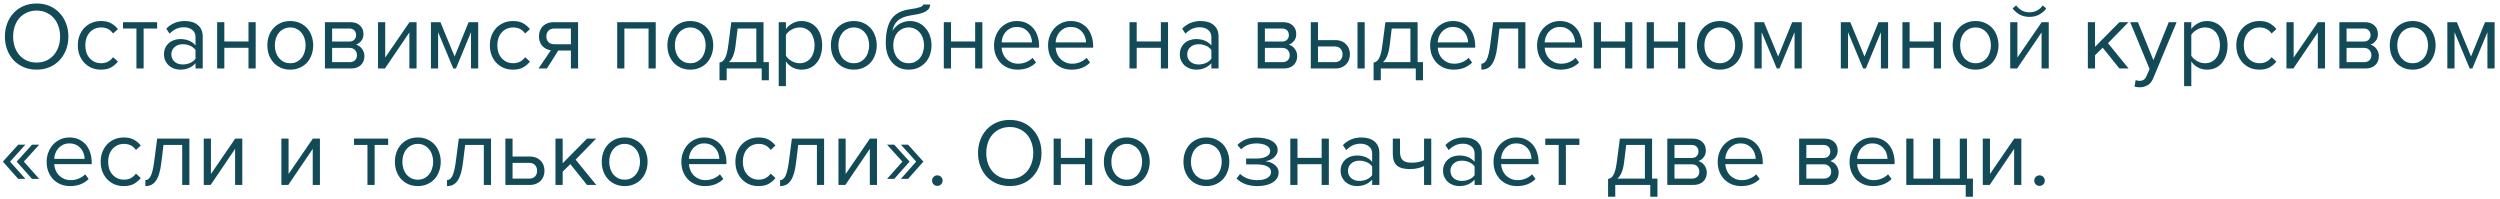 <?xml version="1.0" encoding="UTF-8"?> <svg xmlns="http://www.w3.org/2000/svg" width="365" height="29" viewBox="0 0 365 29" fill="none"> <path d="M5.348 10.168C4.657 10.168 4.027 10.047 3.458 9.804C2.889 9.561 2.399 9.225 1.988 8.796C1.587 8.357 1.274 7.844 1.05 7.256C0.826 6.668 0.714 6.029 0.714 5.338C0.714 4.647 0.826 4.008 1.05 3.42C1.274 2.832 1.587 2.323 1.988 1.894C2.399 1.455 2.889 1.115 3.458 0.872C4.027 0.629 4.657 0.508 5.348 0.508C6.039 0.508 6.669 0.629 7.238 0.872C7.807 1.115 8.293 1.455 8.694 1.894C9.105 2.323 9.422 2.832 9.646 3.42C9.87 4.008 9.982 4.647 9.982 5.338C9.982 6.029 9.87 6.668 9.646 7.256C9.422 7.844 9.105 8.357 8.694 8.796C8.293 9.225 7.807 9.561 7.238 9.804C6.669 10.047 6.039 10.168 5.348 10.168ZM5.348 9.132C5.871 9.132 6.342 9.039 6.762 8.852C7.182 8.656 7.541 8.39 7.84 8.054C8.139 7.709 8.367 7.307 8.526 6.85C8.694 6.383 8.778 5.879 8.778 5.338C8.778 4.797 8.694 4.293 8.526 3.826C8.367 3.359 8.139 2.958 7.84 2.622C7.541 2.286 7.182 2.025 6.762 1.838C6.342 1.642 5.871 1.544 5.348 1.544C4.825 1.544 4.349 1.642 3.92 1.838C3.5 2.025 3.141 2.286 2.842 2.622C2.543 2.958 2.315 3.359 2.156 3.826C1.997 4.293 1.918 4.797 1.918 5.338C1.918 5.879 1.997 6.383 2.156 6.85C2.315 7.307 2.543 7.709 2.842 8.054C3.141 8.39 3.5 8.656 3.92 8.852C4.349 9.039 4.825 9.132 5.348 9.132ZM14.737 10.168C14.233 10.168 13.771 10.079 13.351 9.902C12.94 9.715 12.586 9.463 12.287 9.146C11.998 8.829 11.769 8.455 11.601 8.026C11.442 7.587 11.363 7.116 11.363 6.612C11.363 6.108 11.442 5.641 11.601 5.212C11.769 4.783 11.998 4.409 12.287 4.092C12.586 3.775 12.94 3.527 13.351 3.35C13.771 3.163 14.233 3.07 14.737 3.07C15.353 3.07 15.852 3.182 16.235 3.406C16.627 3.63 16.954 3.91 17.215 4.246L16.515 4.89C16.291 4.582 16.034 4.358 15.745 4.218C15.465 4.078 15.148 4.008 14.793 4.008C14.429 4.008 14.102 4.073 13.813 4.204C13.533 4.335 13.29 4.517 13.085 4.75C12.88 4.983 12.721 5.259 12.609 5.576C12.506 5.893 12.455 6.239 12.455 6.612C12.455 6.985 12.506 7.335 12.609 7.662C12.721 7.979 12.88 8.255 13.085 8.488C13.29 8.721 13.533 8.903 13.813 9.034C14.102 9.165 14.429 9.23 14.793 9.23C15.502 9.23 16.076 8.936 16.515 8.348L17.215 8.992C16.954 9.328 16.627 9.608 16.235 9.832C15.852 10.056 15.353 10.168 14.737 10.168ZM19.919 10V4.162H17.959V3.238H22.943V4.162H20.969V10H19.919ZM28.547 10V9.23C27.978 9.855 27.232 10.168 26.308 10.168C26.018 10.168 25.733 10.121 25.453 10.028C25.174 9.935 24.922 9.795 24.698 9.608C24.474 9.412 24.291 9.174 24.151 8.894C24.012 8.614 23.942 8.292 23.942 7.928C23.942 7.555 24.012 7.228 24.151 6.948C24.291 6.668 24.474 6.435 24.698 6.248C24.922 6.061 25.174 5.926 25.453 5.842C25.733 5.749 26.018 5.702 26.308 5.702C26.774 5.702 27.194 5.777 27.567 5.926C27.95 6.075 28.277 6.309 28.547 6.626V5.408C28.547 4.951 28.384 4.601 28.058 4.358C27.74 4.106 27.334 3.98 26.84 3.98C26.046 3.98 25.355 4.293 24.767 4.918L24.277 4.19C24.996 3.443 25.897 3.07 26.98 3.07C27.334 3.07 27.67 3.112 27.988 3.196C28.305 3.28 28.58 3.415 28.814 3.602C29.056 3.779 29.247 4.013 29.387 4.302C29.527 4.591 29.598 4.941 29.598 5.352V10H28.547ZM26.686 9.412C27.059 9.412 27.409 9.342 27.735 9.202C28.072 9.062 28.342 8.852 28.547 8.572V7.298C28.342 7.018 28.072 6.808 27.735 6.668C27.409 6.528 27.059 6.458 26.686 6.458C26.191 6.458 25.79 6.598 25.482 6.878C25.174 7.149 25.02 7.503 25.02 7.942C25.02 8.371 25.174 8.726 25.482 9.006C25.79 9.277 26.191 9.412 26.686 9.412ZM31.702 10V3.238H32.752V6.052H36.28V3.238H37.33V10H36.28V6.976H32.752V10H31.702ZM42.381 10.168C41.868 10.168 41.401 10.075 40.981 9.888C40.57 9.701 40.22 9.449 39.931 9.132C39.642 8.805 39.418 8.427 39.259 7.998C39.11 7.569 39.035 7.107 39.035 6.612C39.035 6.127 39.11 5.669 39.259 5.24C39.418 4.801 39.642 4.423 39.931 4.106C40.22 3.789 40.57 3.537 40.981 3.35C41.401 3.163 41.868 3.07 42.381 3.07C42.894 3.07 43.356 3.163 43.767 3.35C44.187 3.537 44.542 3.789 44.831 4.106C45.12 4.423 45.34 4.801 45.489 5.24C45.648 5.669 45.727 6.127 45.727 6.612C45.727 7.107 45.648 7.569 45.489 7.998C45.34 8.427 45.12 8.805 44.831 9.132C44.542 9.449 44.187 9.701 43.767 9.888C43.356 10.075 42.894 10.168 42.381 10.168ZM42.381 9.23C42.745 9.23 43.062 9.16 43.333 9.02C43.613 8.871 43.846 8.679 44.033 8.446C44.229 8.203 44.374 7.923 44.467 7.606C44.57 7.289 44.621 6.957 44.621 6.612C44.621 6.267 44.57 5.94 44.467 5.632C44.374 5.315 44.229 5.039 44.033 4.806C43.846 4.563 43.613 4.372 43.333 4.232C43.062 4.083 42.745 4.008 42.381 4.008C42.017 4.008 41.695 4.083 41.415 4.232C41.135 4.372 40.897 4.563 40.701 4.806C40.514 5.039 40.37 5.315 40.267 5.632C40.174 5.94 40.127 6.267 40.127 6.612C40.127 6.957 40.174 7.289 40.267 7.606C40.37 7.923 40.514 8.203 40.701 8.446C40.897 8.679 41.135 8.871 41.415 9.02C41.695 9.16 42.017 9.23 42.381 9.23ZM47.439 10V3.238H51.163C51.76 3.238 52.227 3.401 52.563 3.728C52.899 4.045 53.067 4.461 53.067 4.974C53.067 5.385 52.955 5.721 52.731 5.982C52.516 6.243 52.264 6.421 51.975 6.514C52.143 6.561 52.301 6.635 52.451 6.738C52.6 6.841 52.731 6.967 52.843 7.116C52.955 7.265 53.043 7.429 53.109 7.606C53.174 7.783 53.207 7.97 53.207 8.166C53.207 8.717 53.034 9.16 52.689 9.496C52.343 9.832 51.858 10 51.233 10H47.439ZM51.023 9.076C51.359 9.076 51.625 8.987 51.821 8.81C52.017 8.623 52.115 8.367 52.115 8.04C52.115 7.769 52.021 7.527 51.835 7.312C51.648 7.097 51.377 6.99 51.023 6.99H48.489V9.076H51.023ZM50.981 6.066C51.307 6.066 51.555 5.977 51.723 5.8C51.9 5.623 51.989 5.399 51.989 5.128C51.989 4.829 51.9 4.596 51.723 4.428C51.555 4.251 51.307 4.162 50.981 4.162H48.489V6.066H50.981ZM55.191 10V3.238H56.241V8.404L59.783 3.238H60.819V10H59.769V4.736L56.199 10H55.191ZM68.767 10V4.694L66.569 10H66.177L63.965 4.694V10H62.915V3.238H64.301L66.373 8.25L68.417 3.238H69.817V10H68.767ZM74.893 10.168C74.389 10.168 73.927 10.079 73.507 9.902C73.097 9.715 72.742 9.463 72.443 9.146C72.154 8.829 71.925 8.455 71.757 8.026C71.599 7.587 71.519 7.116 71.519 6.612C71.519 6.108 71.599 5.641 71.757 5.212C71.925 4.783 72.154 4.409 72.443 4.092C72.742 3.775 73.097 3.527 73.507 3.35C73.927 3.163 74.389 3.07 74.893 3.07C75.509 3.07 76.009 3.182 76.391 3.406C76.783 3.63 77.11 3.91 77.371 4.246L76.671 4.89C76.447 4.582 76.191 4.358 75.901 4.218C75.621 4.078 75.304 4.008 74.949 4.008C74.585 4.008 74.259 4.073 73.969 4.204C73.689 4.335 73.447 4.517 73.241 4.75C73.036 4.983 72.877 5.259 72.765 5.576C72.663 5.893 72.611 6.239 72.611 6.612C72.611 6.985 72.663 7.335 72.765 7.662C72.877 7.979 73.036 8.255 73.241 8.488C73.447 8.721 73.689 8.903 73.969 9.034C74.259 9.165 74.585 9.23 74.949 9.23C75.659 9.23 76.233 8.936 76.671 8.348L77.371 8.992C77.11 9.328 76.783 9.608 76.391 9.832C76.009 10.056 75.509 10.168 74.893 10.168ZM78.619 10L80.425 7.34C79.921 7.275 79.506 7.065 79.179 6.71C78.852 6.346 78.689 5.879 78.689 5.31C78.689 5.021 78.736 4.75 78.829 4.498C78.922 4.246 79.058 4.027 79.235 3.84C79.422 3.653 79.646 3.509 79.907 3.406C80.178 3.294 80.486 3.238 80.831 3.238H84.401V10H83.351V7.382H81.503L79.851 10H78.619ZM83.351 6.458V4.162H80.943C80.57 4.162 80.28 4.269 80.075 4.484C79.87 4.699 79.767 4.974 79.767 5.31C79.767 5.646 79.865 5.921 80.061 6.136C80.257 6.351 80.551 6.458 80.943 6.458H83.351ZM94.687 10V4.162H91.159V10H90.109V3.238H95.737V10H94.687ZM100.787 10.168C100.274 10.168 99.807 10.075 99.387 9.888C98.977 9.701 98.626 9.449 98.337 9.132C98.048 8.805 97.824 8.427 97.665 7.998C97.516 7.569 97.441 7.107 97.441 6.612C97.441 6.127 97.516 5.669 97.665 5.24C97.824 4.801 98.048 4.423 98.337 4.106C98.626 3.789 98.977 3.537 99.387 3.35C99.807 3.163 100.274 3.07 100.787 3.07C101.301 3.07 101.763 3.163 102.173 3.35C102.593 3.537 102.948 3.789 103.237 4.106C103.527 4.423 103.746 4.801 103.895 5.24C104.054 5.669 104.133 6.127 104.133 6.612C104.133 7.107 104.054 7.569 103.895 7.998C103.746 8.427 103.527 8.805 103.237 9.132C102.948 9.449 102.593 9.701 102.173 9.888C101.763 10.075 101.301 10.168 100.787 10.168ZM100.787 9.23C101.151 9.23 101.469 9.16 101.739 9.02C102.019 8.871 102.253 8.679 102.439 8.446C102.635 8.203 102.78 7.923 102.873 7.606C102.976 7.289 103.027 6.957 103.027 6.612C103.027 6.267 102.976 5.94 102.873 5.632C102.78 5.315 102.635 5.039 102.439 4.806C102.253 4.563 102.019 4.372 101.739 4.232C101.469 4.083 101.151 4.008 100.787 4.008C100.423 4.008 100.101 4.083 99.821 4.232C99.541 4.372 99.303 4.563 99.107 4.806C98.921 5.039 98.776 5.315 98.673 5.632C98.58 5.94 98.533 6.267 98.533 6.612C98.533 6.957 98.58 7.289 98.673 7.606C98.776 7.923 98.921 8.203 99.107 8.446C99.303 8.679 99.541 8.871 99.821 9.02C100.101 9.16 100.423 9.23 100.787 9.23ZM105.047 9.132C105.206 9.104 105.346 9.048 105.467 8.964C105.598 8.88 105.714 8.745 105.817 8.558C105.929 8.371 106.027 8.119 106.111 7.802C106.195 7.485 106.27 7.074 106.335 6.57L106.769 3.238H111.473V9.076H112.257V11.722H111.207V10H106.097V11.722H105.047V9.132ZM107.385 6.696C107.301 7.34 107.175 7.849 107.007 8.222C106.848 8.595 106.648 8.88 106.405 9.076H110.423V4.162H107.693L107.385 6.696ZM117.025 10.168C116.558 10.168 116.129 10.065 115.737 9.86C115.345 9.655 115.013 9.361 114.743 8.978V12.576H113.693V3.238H114.743V4.246C114.985 3.901 115.307 3.621 115.709 3.406C116.11 3.182 116.549 3.07 117.025 3.07C117.473 3.07 117.879 3.154 118.243 3.322C118.616 3.481 118.933 3.714 119.195 4.022C119.465 4.321 119.671 4.689 119.811 5.128C119.96 5.567 120.035 6.061 120.035 6.612C120.035 7.163 119.96 7.657 119.811 8.096C119.671 8.535 119.465 8.908 119.195 9.216C118.933 9.524 118.616 9.762 118.243 9.93C117.879 10.089 117.473 10.168 117.025 10.168ZM116.759 9.23C117.095 9.23 117.398 9.165 117.669 9.034C117.939 8.903 118.168 8.721 118.355 8.488C118.541 8.255 118.681 7.979 118.775 7.662C118.877 7.335 118.929 6.985 118.929 6.612C118.929 6.239 118.877 5.893 118.775 5.576C118.681 5.259 118.541 4.983 118.355 4.75C118.168 4.517 117.939 4.335 117.669 4.204C117.398 4.073 117.095 4.008 116.759 4.008C116.339 4.008 115.942 4.115 115.569 4.33C115.205 4.535 114.929 4.787 114.743 5.086V8.138C114.929 8.437 115.205 8.693 115.569 8.908C115.942 9.123 116.339 9.23 116.759 9.23ZM124.658 10.168C124.145 10.168 123.678 10.075 123.258 9.888C122.848 9.701 122.498 9.449 122.208 9.132C121.919 8.805 121.695 8.427 121.536 7.998C121.387 7.569 121.312 7.107 121.312 6.612C121.312 6.127 121.387 5.669 121.536 5.24C121.695 4.801 121.919 4.423 122.208 4.106C122.498 3.789 122.848 3.537 123.258 3.35C123.678 3.163 124.145 3.07 124.658 3.07C125.172 3.07 125.634 3.163 126.044 3.35C126.464 3.537 126.819 3.789 127.108 4.106C127.398 4.423 127.617 4.801 127.766 5.24C127.925 5.669 128.004 6.127 128.004 6.612C128.004 7.107 127.925 7.569 127.766 7.998C127.617 8.427 127.398 8.805 127.108 9.132C126.819 9.449 126.464 9.701 126.044 9.888C125.634 10.075 125.172 10.168 124.658 10.168ZM124.658 9.23C125.022 9.23 125.34 9.16 125.61 9.02C125.89 8.871 126.124 8.679 126.31 8.446C126.506 8.203 126.651 7.923 126.744 7.606C126.847 7.289 126.898 6.957 126.898 6.612C126.898 6.267 126.847 5.94 126.744 5.632C126.651 5.315 126.506 5.039 126.31 4.806C126.124 4.563 125.89 4.372 125.61 4.232C125.34 4.083 125.022 4.008 124.658 4.008C124.294 4.008 123.972 4.083 123.692 4.232C123.412 4.372 123.174 4.563 122.978 4.806C122.792 5.039 122.647 5.315 122.544 5.632C122.451 5.94 122.404 6.267 122.404 6.612C122.404 6.957 122.451 7.289 122.544 7.606C122.647 7.923 122.792 8.203 122.978 8.446C123.174 8.679 123.412 8.871 123.692 9.02C123.972 9.16 124.294 9.23 124.658 9.23ZM132.67 9.23C133.034 9.23 133.351 9.16 133.622 9.02C133.902 8.871 134.135 8.679 134.322 8.446C134.518 8.203 134.663 7.923 134.756 7.606C134.859 7.289 134.91 6.953 134.91 6.598C134.91 6.262 134.859 5.94 134.756 5.632C134.663 5.315 134.518 5.039 134.322 4.806C134.135 4.563 133.902 4.372 133.622 4.232C133.351 4.083 133.034 4.008 132.67 4.008C132.306 4.008 131.984 4.083 131.704 4.232C131.424 4.372 131.186 4.563 130.99 4.806C130.803 5.039 130.659 5.315 130.556 5.632C130.463 5.94 130.416 6.262 130.416 6.598C130.416 6.953 130.463 7.289 130.556 7.606C130.659 7.923 130.803 8.203 130.99 8.446C131.186 8.679 131.424 8.871 131.704 9.02C131.984 9.16 132.306 9.23 132.67 9.23ZM132.67 10.168C132.147 10.168 131.681 10.075 131.27 9.888C130.859 9.692 130.509 9.421 130.22 9.076C129.931 8.731 129.707 8.325 129.548 7.858C129.399 7.382 129.324 6.864 129.324 6.304C129.324 5.483 129.399 4.778 129.548 4.19C129.697 3.593 129.917 3.098 130.206 2.706C130.505 2.314 130.873 2.011 131.312 1.796C131.76 1.572 132.278 1.423 132.866 1.348C133.239 1.292 133.547 1.241 133.79 1.194C134.033 1.138 134.224 1.082 134.364 1.026C134.513 0.97 134.616 0.914 134.672 0.858C134.737 0.802 134.77 0.737 134.77 0.662H135.792C135.792 0.942 135.708 1.175 135.54 1.362C135.372 1.539 135.157 1.684 134.896 1.796C134.635 1.908 134.345 1.997 134.028 2.062C133.72 2.127 133.421 2.179 133.132 2.216C132.628 2.291 132.208 2.398 131.872 2.538C131.536 2.678 131.261 2.846 131.046 3.042C130.831 3.238 130.663 3.462 130.542 3.714C130.43 3.957 130.346 4.223 130.29 4.512C130.411 4.316 130.556 4.134 130.724 3.966C130.892 3.789 131.083 3.635 131.298 3.504C131.513 3.373 131.746 3.271 131.998 3.196C132.259 3.112 132.539 3.07 132.838 3.07C133.314 3.07 133.748 3.163 134.14 3.35C134.532 3.537 134.863 3.793 135.134 4.12C135.414 4.437 135.629 4.811 135.778 5.24C135.927 5.669 136.002 6.122 136.002 6.598C136.002 7.083 135.927 7.545 135.778 7.984C135.629 8.413 135.409 8.791 135.12 9.118C134.831 9.435 134.481 9.692 134.07 9.888C133.659 10.075 133.193 10.168 132.67 10.168ZM137.796 10V3.238H138.846V6.052H142.374V3.238H143.424V10H142.374V6.976H138.846V10H137.796ZM148.573 10.168C148.069 10.168 147.607 10.084 147.187 9.916C146.767 9.739 146.403 9.496 146.095 9.188C145.796 8.871 145.558 8.497 145.381 8.068C145.213 7.629 145.129 7.144 145.129 6.612C145.129 6.127 145.213 5.669 145.381 5.24C145.549 4.801 145.777 4.423 146.067 4.106C146.365 3.789 146.715 3.537 147.117 3.35C147.527 3.163 147.975 3.07 148.461 3.07C148.974 3.07 149.431 3.163 149.833 3.35C150.234 3.537 150.575 3.793 150.855 4.12C151.135 4.447 151.345 4.834 151.485 5.282C151.634 5.721 151.709 6.192 151.709 6.696V6.962H146.235C146.253 7.279 146.323 7.583 146.445 7.872C146.566 8.152 146.729 8.399 146.935 8.614C147.149 8.819 147.401 8.987 147.691 9.118C147.98 9.239 148.307 9.3 148.671 9.3C149.063 9.3 149.441 9.225 149.805 9.076C150.169 8.927 150.486 8.717 150.757 8.446L151.261 9.132C150.925 9.468 150.533 9.725 150.085 9.902C149.637 10.079 149.133 10.168 148.573 10.168ZM150.673 6.192C150.673 5.94 150.626 5.683 150.533 5.422C150.449 5.151 150.313 4.909 150.127 4.694C149.949 4.47 149.721 4.288 149.441 4.148C149.161 4.008 148.829 3.938 148.447 3.938C148.083 3.938 147.765 4.008 147.495 4.148C147.224 4.288 146.995 4.465 146.809 4.68C146.631 4.895 146.491 5.137 146.389 5.408C146.295 5.669 146.244 5.931 146.235 6.192H150.673ZM156.461 10.168C155.957 10.168 155.495 10.084 155.075 9.916C154.655 9.739 154.291 9.496 153.983 9.188C153.685 8.871 153.447 8.497 153.269 8.068C153.101 7.629 153.017 7.144 153.017 6.612C153.017 6.127 153.101 5.669 153.269 5.24C153.437 4.801 153.666 4.423 153.955 4.106C154.254 3.789 154.604 3.537 155.005 3.35C155.416 3.163 155.864 3.07 156.349 3.07C156.863 3.07 157.32 3.163 157.721 3.35C158.123 3.537 158.463 3.793 158.743 4.12C159.023 4.447 159.233 4.834 159.373 5.282C159.523 5.721 159.597 6.192 159.597 6.696V6.962H154.123C154.142 7.279 154.212 7.583 154.333 7.872C154.455 8.152 154.618 8.399 154.823 8.614C155.038 8.819 155.29 8.987 155.579 9.118C155.869 9.239 156.195 9.3 156.559 9.3C156.951 9.3 157.329 9.225 157.693 9.076C158.057 8.927 158.375 8.717 158.645 8.446L159.149 9.132C158.813 9.468 158.421 9.725 157.973 9.902C157.525 10.079 157.021 10.168 156.461 10.168ZM158.561 6.192C158.561 5.94 158.515 5.683 158.421 5.422C158.337 5.151 158.202 4.909 158.015 4.694C157.838 4.47 157.609 4.288 157.329 4.148C157.049 4.008 156.718 3.938 156.335 3.938C155.971 3.938 155.654 4.008 155.383 4.148C155.113 4.288 154.884 4.465 154.697 4.68C154.52 4.895 154.38 5.137 154.277 5.408C154.184 5.669 154.133 5.931 154.123 6.192H158.561ZM164.907 10V3.238H165.957V6.052H169.485V3.238H170.535V10H169.485V6.976H165.957V10H164.907ZM176.86 10V9.23C176.291 9.855 175.544 10.168 174.62 10.168C174.331 10.168 174.046 10.121 173.766 10.028C173.486 9.935 173.234 9.795 173.01 9.608C172.786 9.412 172.604 9.174 172.464 8.894C172.324 8.614 172.254 8.292 172.254 7.928C172.254 7.555 172.324 7.228 172.464 6.948C172.604 6.668 172.786 6.435 173.01 6.248C173.234 6.061 173.486 5.926 173.766 5.842C174.046 5.749 174.331 5.702 174.62 5.702C175.087 5.702 175.507 5.777 175.88 5.926C176.263 6.075 176.589 6.309 176.86 6.626V5.408C176.86 4.951 176.697 4.601 176.37 4.358C176.053 4.106 175.647 3.98 175.152 3.98C174.359 3.98 173.668 4.293 173.08 4.918L172.59 4.19C173.309 3.443 174.209 3.07 175.292 3.07C175.647 3.07 175.983 3.112 176.3 3.196C176.617 3.28 176.893 3.415 177.126 3.602C177.369 3.779 177.56 4.013 177.7 4.302C177.84 4.591 177.91 4.941 177.91 5.352V10H176.86ZM174.998 9.412C175.371 9.412 175.721 9.342 176.048 9.202C176.384 9.062 176.655 8.852 176.86 8.572V7.298C176.655 7.018 176.384 6.808 176.048 6.668C175.721 6.528 175.371 6.458 174.998 6.458C174.503 6.458 174.102 6.598 173.794 6.878C173.486 7.149 173.332 7.503 173.332 7.942C173.332 8.371 173.486 8.726 173.794 9.006C174.102 9.277 174.503 9.412 174.998 9.412ZM183.624 10V3.238H187.348C187.946 3.238 188.412 3.401 188.748 3.728C189.084 4.045 189.252 4.461 189.252 4.974C189.252 5.385 189.14 5.721 188.916 5.982C188.702 6.243 188.45 6.421 188.16 6.514C188.328 6.561 188.487 6.635 188.636 6.738C188.786 6.841 188.916 6.967 189.028 7.116C189.14 7.265 189.229 7.429 189.294 7.606C189.36 7.783 189.392 7.97 189.392 8.166C189.392 8.717 189.22 9.16 188.874 9.496C188.529 9.832 188.044 10 187.418 10H183.624ZM187.208 9.076C187.544 9.076 187.81 8.987 188.006 8.81C188.202 8.623 188.3 8.367 188.3 8.04C188.3 7.769 188.207 7.527 188.02 7.312C187.834 7.097 187.563 6.99 187.208 6.99H184.674V9.076H187.208ZM187.166 6.066C187.493 6.066 187.74 5.977 187.908 5.8C188.086 5.623 188.174 5.399 188.174 5.128C188.174 4.829 188.086 4.596 187.908 4.428C187.74 4.251 187.493 4.162 187.166 4.162H184.674V6.066H187.166ZM192.426 3.238V5.856H194.96C195.306 5.856 195.609 5.912 195.87 6.024C196.141 6.136 196.365 6.29 196.542 6.486C196.729 6.673 196.864 6.892 196.948 7.144C197.042 7.387 197.088 7.648 197.088 7.928C197.088 8.208 197.042 8.474 196.948 8.726C196.855 8.978 196.72 9.197 196.542 9.384C196.365 9.571 196.141 9.72 195.87 9.832C195.609 9.944 195.306 10 194.96 10H191.376V3.238H192.426ZM192.426 6.78V9.076H194.848C195.231 9.076 195.52 8.969 195.716 8.754C195.912 8.539 196.01 8.264 196.01 7.928C196.01 7.601 195.912 7.331 195.716 7.116C195.53 6.892 195.24 6.78 194.848 6.78H192.426ZM198.194 10V3.238H199.244V10H198.194ZM200.545 9.132C200.704 9.104 200.844 9.048 200.965 8.964C201.096 8.88 201.212 8.745 201.315 8.558C201.427 8.371 201.525 8.119 201.609 7.802C201.693 7.485 201.768 7.074 201.833 6.57L202.267 3.238H206.971V9.076H207.755V11.722H206.705V10H201.595V11.722H200.545V9.132ZM202.883 6.696C202.799 7.34 202.673 7.849 202.505 8.222C202.346 8.595 202.146 8.88 201.903 9.076H205.921V4.162H203.191L202.883 6.696ZM212.243 10.168C211.739 10.168 211.277 10.084 210.857 9.916C210.437 9.739 210.073 9.496 209.765 9.188C209.466 8.871 209.228 8.497 209.051 8.068C208.883 7.629 208.799 7.144 208.799 6.612C208.799 6.127 208.883 5.669 209.051 5.24C209.219 4.801 209.447 4.423 209.737 4.106C210.035 3.789 210.385 3.537 210.787 3.35C211.197 3.163 211.645 3.07 212.131 3.07C212.644 3.07 213.101 3.163 213.503 3.35C213.904 3.537 214.245 3.793 214.525 4.12C214.805 4.447 215.015 4.834 215.155 5.282C215.304 5.721 215.379 6.192 215.379 6.696V6.962H209.905C209.923 7.279 209.993 7.583 210.115 7.872C210.236 8.152 210.399 8.399 210.605 8.614C210.819 8.819 211.071 8.987 211.361 9.118C211.65 9.239 211.977 9.3 212.341 9.3C212.733 9.3 213.111 9.225 213.475 9.076C213.839 8.927 214.156 8.717 214.427 8.446L214.931 9.132C214.595 9.468 214.203 9.725 213.755 9.902C213.307 10.079 212.803 10.168 212.243 10.168ZM214.343 6.192C214.343 5.94 214.296 5.683 214.203 5.422C214.119 5.151 213.983 4.909 213.797 4.694C213.619 4.47 213.391 4.288 213.111 4.148C212.831 4.008 212.499 3.938 212.117 3.938C211.753 3.938 211.435 4.008 211.165 4.148C210.894 4.288 210.665 4.465 210.479 4.68C210.301 4.895 210.161 5.137 210.059 5.408C209.965 5.669 209.914 5.931 209.905 6.192H214.343ZM216.281 9.3C216.599 9.3 216.86 9.095 217.065 8.684C217.271 8.273 217.439 7.569 217.569 6.57L218.003 3.238H222.707V10H221.657V4.162H218.927L218.619 6.696C218.545 7.331 218.442 7.867 218.311 8.306C218.181 8.745 218.017 9.104 217.821 9.384C217.635 9.655 217.411 9.855 217.149 9.986C216.897 10.107 216.608 10.168 216.281 10.168V9.3ZM227.856 10.168C227.352 10.168 226.89 10.084 226.47 9.916C226.05 9.739 225.686 9.496 225.378 9.188C225.079 8.871 224.841 8.497 224.664 8.068C224.496 7.629 224.412 7.144 224.412 6.612C224.412 6.127 224.496 5.669 224.664 5.24C224.832 4.801 225.061 4.423 225.35 4.106C225.649 3.789 225.999 3.537 226.4 3.35C226.811 3.163 227.259 3.07 227.744 3.07C228.257 3.07 228.715 3.163 229.116 3.35C229.517 3.537 229.858 3.793 230.138 4.12C230.418 4.447 230.628 4.834 230.768 5.282C230.917 5.721 230.992 6.192 230.992 6.696V6.962H225.518C225.537 7.279 225.607 7.583 225.728 7.872C225.849 8.152 226.013 8.399 226.218 8.614C226.433 8.819 226.685 8.987 226.974 9.118C227.263 9.239 227.59 9.3 227.954 9.3C228.346 9.3 228.724 9.225 229.088 9.076C229.452 8.927 229.769 8.717 230.04 8.446L230.544 9.132C230.208 9.468 229.816 9.725 229.368 9.902C228.92 10.079 228.416 10.168 227.856 10.168ZM229.956 6.192C229.956 5.94 229.909 5.683 229.816 5.422C229.732 5.151 229.597 4.909 229.41 4.694C229.233 4.47 229.004 4.288 228.724 4.148C228.444 4.008 228.113 3.938 227.73 3.938C227.366 3.938 227.049 4.008 226.778 4.148C226.507 4.288 226.279 4.465 226.092 4.68C225.915 4.895 225.775 5.137 225.672 5.408C225.579 5.669 225.527 5.931 225.518 6.192H229.956ZM232.693 10V3.238H233.743V6.052H237.271V3.238H238.321V10H237.271V6.976H233.743V10H232.693ZM240.417 10V3.238H241.467V6.052H244.995V3.238H246.045V10H244.995V6.976H241.467V10H240.417ZM251.096 10.168C250.582 10.168 250.116 10.075 249.696 9.888C249.285 9.701 248.935 9.449 248.646 9.132C248.356 8.805 248.132 8.427 247.974 7.998C247.824 7.569 247.75 7.107 247.75 6.612C247.75 6.127 247.824 5.669 247.974 5.24C248.132 4.801 248.356 4.423 248.646 4.106C248.935 3.789 249.285 3.537 249.696 3.35C250.116 3.163 250.582 3.07 251.096 3.07C251.609 3.07 252.071 3.163 252.482 3.35C252.902 3.537 253.256 3.789 253.546 4.106C253.835 4.423 254.054 4.801 254.204 5.24C254.362 5.669 254.442 6.127 254.442 6.612C254.442 7.107 254.362 7.569 254.204 7.998C254.054 8.427 253.835 8.805 253.546 9.132C253.256 9.449 252.902 9.701 252.482 9.888C252.071 10.075 251.609 10.168 251.096 10.168ZM251.096 9.23C251.46 9.23 251.777 9.16 252.048 9.02C252.328 8.871 252.561 8.679 252.748 8.446C252.944 8.203 253.088 7.923 253.182 7.606C253.284 7.289 253.336 6.957 253.336 6.612C253.336 6.267 253.284 5.94 253.182 5.632C253.088 5.315 252.944 5.039 252.748 4.806C252.561 4.563 252.328 4.372 252.048 4.232C251.777 4.083 251.46 4.008 251.096 4.008C250.732 4.008 250.41 4.083 250.13 4.232C249.85 4.372 249.612 4.563 249.416 4.806C249.229 5.039 249.084 5.315 248.982 5.632C248.888 5.94 248.842 6.267 248.842 6.612C248.842 6.957 248.888 7.289 248.982 7.606C249.084 7.923 249.229 8.203 249.416 8.446C249.612 8.679 249.85 8.871 250.13 9.02C250.41 9.16 250.732 9.23 251.096 9.23ZM262.006 10V4.694L259.808 10H259.416L257.204 4.694V10H256.154V3.238H257.54L259.612 8.25L261.656 3.238H263.056V10H262.006ZM274.611 10V4.694L272.413 10H272.021L269.809 4.694V10H268.759V3.238H270.145L272.217 8.25L274.261 3.238H275.661V10H274.611ZM277.755 10V3.238H278.805V6.052H282.333V3.238H283.383V10H282.333V6.976H278.805V10H277.755ZM288.434 10.168C287.92 10.168 287.454 10.075 287.034 9.888C286.623 9.701 286.273 9.449 285.984 9.132C285.694 8.805 285.47 8.427 285.312 7.998C285.162 7.569 285.088 7.107 285.088 6.612C285.088 6.127 285.162 5.669 285.312 5.24C285.47 4.801 285.694 4.423 285.984 4.106C286.273 3.789 286.623 3.537 287.034 3.35C287.454 3.163 287.92 3.07 288.434 3.07C288.947 3.07 289.409 3.163 289.82 3.35C290.24 3.537 290.594 3.789 290.884 4.106C291.173 4.423 291.392 4.801 291.542 5.24C291.7 5.669 291.78 6.127 291.78 6.612C291.78 7.107 291.7 7.569 291.542 7.998C291.392 8.427 291.173 8.805 290.884 9.132C290.594 9.449 290.24 9.701 289.82 9.888C289.409 10.075 288.947 10.168 288.434 10.168ZM288.434 9.23C288.798 9.23 289.115 9.16 289.386 9.02C289.666 8.871 289.899 8.679 290.086 8.446C290.282 8.203 290.426 7.923 290.52 7.606C290.622 7.289 290.674 6.957 290.674 6.612C290.674 6.267 290.622 5.94 290.52 5.632C290.426 5.315 290.282 5.039 290.086 4.806C289.899 4.563 289.666 4.372 289.386 4.232C289.115 4.083 288.798 4.008 288.434 4.008C288.07 4.008 287.748 4.083 287.468 4.232C287.188 4.372 286.95 4.563 286.754 4.806C286.567 5.039 286.422 5.315 286.32 5.632C286.226 5.94 286.18 6.267 286.18 6.612C286.18 6.957 286.226 7.289 286.32 7.606C286.422 7.923 286.567 8.203 286.754 8.446C286.95 8.679 287.188 8.871 287.468 9.02C287.748 9.16 288.07 9.23 288.434 9.23ZM293.491 10V3.238H294.541V8.404L298.083 3.238H299.119V10H298.069V4.736L294.499 10H293.491ZM298.755 1.236C298.475 1.619 298.121 1.922 297.691 2.146C297.271 2.361 296.809 2.468 296.305 2.468C295.801 2.468 295.335 2.361 294.905 2.146C294.485 1.922 294.131 1.619 293.841 1.236L294.359 0.788C294.583 1.096 294.859 1.343 295.185 1.53C295.512 1.707 295.885 1.796 296.305 1.796C296.716 1.796 297.085 1.707 297.411 1.53C297.747 1.353 298.023 1.105 298.237 0.788L298.755 1.236ZM309.431 10L306.995 6.962L305.875 8.068V10H304.825V3.238H305.875V6.836L309.431 3.238H310.761L307.765 6.304L310.775 10H309.431ZM311.807 11.694C311.881 11.731 311.975 11.759 312.087 11.778C312.199 11.797 312.297 11.806 312.381 11.806C312.614 11.806 312.81 11.755 312.969 11.652C313.127 11.559 313.267 11.372 313.389 11.092L313.837 10.07L311.009 3.238H312.143L314.397 8.782L316.637 3.238H317.785L314.397 11.372C314.191 11.867 313.921 12.217 313.585 12.422C313.249 12.627 312.857 12.735 312.409 12.744C312.297 12.744 312.166 12.735 312.017 12.716C311.867 12.697 311.741 12.674 311.639 12.646L311.807 11.694ZM322.212 10.168C321.745 10.168 321.316 10.065 320.924 9.86C320.532 9.655 320.201 9.361 319.93 8.978V12.576H318.88V3.238H319.93V4.246C320.173 3.901 320.495 3.621 320.896 3.406C321.297 3.182 321.736 3.07 322.212 3.07C322.66 3.07 323.066 3.154 323.43 3.322C323.803 3.481 324.121 3.714 324.382 4.022C324.653 4.321 324.858 4.689 324.998 5.128C325.147 5.567 325.222 6.061 325.222 6.612C325.222 7.163 325.147 7.657 324.998 8.096C324.858 8.535 324.653 8.908 324.382 9.216C324.121 9.524 323.803 9.762 323.43 9.93C323.066 10.089 322.66 10.168 322.212 10.168ZM321.946 9.23C322.282 9.23 322.585 9.165 322.856 9.034C323.127 8.903 323.355 8.721 323.542 8.488C323.729 8.255 323.869 7.979 323.962 7.662C324.065 7.335 324.116 6.985 324.116 6.612C324.116 6.239 324.065 5.893 323.962 5.576C323.869 5.259 323.729 4.983 323.542 4.75C323.355 4.517 323.127 4.335 322.856 4.204C322.585 4.073 322.282 4.008 321.946 4.008C321.526 4.008 321.129 4.115 320.756 4.33C320.392 4.535 320.117 4.787 319.93 5.086V8.138C320.117 8.437 320.392 8.693 320.756 8.908C321.129 9.123 321.526 9.23 321.946 9.23ZM329.874 10.168C329.37 10.168 328.908 10.079 328.488 9.902C328.077 9.715 327.722 9.463 327.424 9.146C327.134 8.829 326.906 8.455 326.738 8.026C326.579 7.587 326.5 7.116 326.5 6.612C326.5 6.108 326.579 5.641 326.738 5.212C326.906 4.783 327.134 4.409 327.424 4.092C327.722 3.775 328.077 3.527 328.488 3.35C328.908 3.163 329.37 3.07 329.874 3.07C330.49 3.07 330.989 3.182 331.372 3.406C331.764 3.63 332.09 3.91 332.352 4.246L331.652 4.89C331.428 4.582 331.171 4.358 330.882 4.218C330.602 4.078 330.284 4.008 329.93 4.008C329.566 4.008 329.239 4.073 328.95 4.204C328.67 4.335 328.427 4.517 328.222 4.75C328.016 4.983 327.858 5.259 327.746 5.576C327.643 5.893 327.592 6.239 327.592 6.612C327.592 6.985 327.643 7.335 327.746 7.662C327.858 7.979 328.016 8.255 328.222 8.488C328.427 8.721 328.67 8.903 328.95 9.034C329.239 9.165 329.566 9.23 329.93 9.23C330.639 9.23 331.213 8.936 331.652 8.348L332.352 8.992C332.09 9.328 331.764 9.608 331.372 9.832C330.989 10.056 330.49 10.168 329.874 10.168ZM333.823 10V3.238H334.873V8.404L338.415 3.238H339.451V10H338.401V4.736L334.831 10H333.823ZM341.548 10V3.238H345.272C345.869 3.238 346.336 3.401 346.672 3.728C347.008 4.045 347.176 4.461 347.176 4.974C347.176 5.385 347.064 5.721 346.84 5.982C346.625 6.243 346.373 6.421 346.084 6.514C346.252 6.561 346.411 6.635 346.56 6.738C346.709 6.841 346.84 6.967 346.952 7.116C347.064 7.265 347.153 7.429 347.218 7.606C347.283 7.783 347.316 7.97 347.316 8.166C347.316 8.717 347.143 9.16 346.798 9.496C346.453 9.832 345.967 10 345.342 10H341.548ZM345.132 9.076C345.468 9.076 345.734 8.987 345.93 8.81C346.126 8.623 346.224 8.367 346.224 8.04C346.224 7.769 346.131 7.527 345.944 7.312C345.757 7.097 345.487 6.99 345.132 6.99H342.598V9.076H345.132ZM345.09 6.066C345.417 6.066 345.664 5.977 345.832 5.8C346.009 5.623 346.098 5.399 346.098 5.128C346.098 4.829 346.009 4.596 345.832 4.428C345.664 4.251 345.417 4.162 345.09 4.162H342.598V6.066H345.09ZM352.254 10.168C351.741 10.168 351.274 10.075 350.854 9.888C350.443 9.701 350.093 9.449 349.804 9.132C349.515 8.805 349.291 8.427 349.132 7.998C348.983 7.569 348.908 7.107 348.908 6.612C348.908 6.127 348.983 5.669 349.132 5.24C349.291 4.801 349.515 4.423 349.804 4.106C350.093 3.789 350.443 3.537 350.854 3.35C351.274 3.163 351.741 3.07 352.254 3.07C352.767 3.07 353.229 3.163 353.64 3.35C354.06 3.537 354.415 3.789 354.704 4.106C354.993 4.423 355.213 4.801 355.362 5.24C355.521 5.669 355.6 6.127 355.6 6.612C355.6 7.107 355.521 7.569 355.362 7.998C355.213 8.427 354.993 8.805 354.704 9.132C354.415 9.449 354.06 9.701 353.64 9.888C353.229 10.075 352.767 10.168 352.254 10.168ZM352.254 9.23C352.618 9.23 352.935 9.16 353.206 9.02C353.486 8.871 353.719 8.679 353.906 8.446C354.102 8.203 354.247 7.923 354.34 7.606C354.443 7.289 354.494 6.957 354.494 6.612C354.494 6.267 354.443 5.94 354.34 5.632C354.247 5.315 354.102 5.039 353.906 4.806C353.719 4.563 353.486 4.372 353.206 4.232C352.935 4.083 352.618 4.008 352.254 4.008C351.89 4.008 351.568 4.083 351.288 4.232C351.008 4.372 350.77 4.563 350.574 4.806C350.387 5.039 350.243 5.315 350.14 5.632C350.047 5.94 350 6.267 350 6.612C350 6.957 350.047 7.289 350.14 7.606C350.243 7.923 350.387 8.203 350.574 8.446C350.77 8.679 351.008 8.871 351.288 9.02C351.568 9.16 351.89 9.23 352.254 9.23ZM363.164 10V4.694L360.966 10H360.574L358.362 4.694V10H357.312V3.238H358.698L360.77 8.25L362.814 3.238H364.214V10H363.164ZM4.676 26.118L2.436 23.598L4.676 21.12H5.726L3.486 23.598L5.726 26.118H4.676ZM2.66 26.118L0.42 23.598L2.66 21.12H3.71L1.47 23.598L3.71 26.118H2.66ZM10.254 27.168C9.75 27.168 9.288 27.084 8.868 26.916C8.448 26.739 8.084 26.496 7.776 26.188C7.478 25.871 7.24 25.497 7.062 25.068C6.894 24.629 6.81 24.144 6.81 23.612C6.81 23.127 6.894 22.669 7.062 22.24C7.23 21.801 7.459 21.423 7.748 21.106C8.047 20.789 8.397 20.537 8.798 20.35C9.209 20.163 9.657 20.07 10.142 20.07C10.656 20.07 11.113 20.163 11.514 20.35C11.916 20.537 12.256 20.793 12.536 21.12C12.816 21.447 13.026 21.834 13.166 22.282C13.316 22.721 13.39 23.192 13.39 23.696V23.962H7.916C7.935 24.279 8.005 24.583 8.126 24.872C8.248 25.152 8.411 25.399 8.616 25.614C8.831 25.819 9.083 25.987 9.372 26.118C9.662 26.239 9.988 26.3 10.352 26.3C10.744 26.3 11.122 26.225 11.486 26.076C11.85 25.927 12.168 25.717 12.438 25.446L12.942 26.132C12.606 26.468 12.214 26.725 11.766 26.902C11.318 27.079 10.814 27.168 10.254 27.168ZM12.354 23.192C12.354 22.94 12.308 22.683 12.214 22.422C12.13 22.151 11.995 21.909 11.808 21.694C11.631 21.47 11.402 21.288 11.122 21.148C10.842 21.008 10.511 20.938 10.128 20.938C9.764 20.938 9.447 21.008 9.176 21.148C8.906 21.288 8.677 21.465 8.49 21.68C8.313 21.895 8.173 22.137 8.07 22.408C7.977 22.669 7.926 22.931 7.916 23.192H12.354ZM18.073 27.168C17.569 27.168 17.107 27.079 16.687 26.902C16.276 26.715 15.922 26.463 15.623 26.146C15.334 25.829 15.105 25.455 14.937 25.026C14.778 24.587 14.699 24.116 14.699 23.612C14.699 23.108 14.778 22.641 14.937 22.212C15.105 21.783 15.334 21.409 15.623 21.092C15.922 20.775 16.276 20.527 16.687 20.35C17.107 20.163 17.569 20.07 18.073 20.07C18.689 20.07 19.188 20.182 19.571 20.406C19.963 20.63 20.29 20.91 20.551 21.246L19.851 21.89C19.627 21.582 19.37 21.358 19.081 21.218C18.801 21.078 18.484 21.008 18.129 21.008C17.765 21.008 17.438 21.073 17.149 21.204C16.869 21.335 16.626 21.517 16.421 21.75C16.216 21.983 16.057 22.259 15.945 22.576C15.842 22.893 15.791 23.239 15.791 23.612C15.791 23.985 15.842 24.335 15.945 24.662C16.057 24.979 16.216 25.255 16.421 25.488C16.626 25.721 16.869 25.903 17.149 26.034C17.438 26.165 17.765 26.23 18.129 26.23C18.838 26.23 19.412 25.936 19.851 25.348L20.551 25.992C20.29 26.328 19.963 26.608 19.571 26.832C19.188 27.056 18.689 27.168 18.073 27.168ZM21.225 26.3C21.542 26.3 21.803 26.095 22.009 25.684C22.214 25.273 22.382 24.569 22.513 23.57L22.947 20.238H27.651V27H26.601V21.162H23.871L23.563 23.696C23.488 24.331 23.385 24.867 23.255 25.306C23.124 25.745 22.961 26.104 22.765 26.384C22.578 26.655 22.354 26.855 22.093 26.986C21.841 27.107 21.551 27.168 21.225 27.168V26.3ZM29.747 27V20.238H30.797V25.404L34.339 20.238H35.375V27H34.325V21.736L30.755 27H29.747ZM41.081 27V20.238H42.131V25.404L45.673 20.238H46.709V27H45.659V21.736L42.089 27H41.081ZM53.647 27V21.162H51.687V20.238H56.671V21.162H54.697V27H53.647ZM61.002 27.168C60.489 27.168 60.022 27.075 59.602 26.888C59.191 26.701 58.841 26.449 58.552 26.132C58.263 25.805 58.039 25.427 57.88 24.998C57.731 24.569 57.656 24.107 57.656 23.612C57.656 23.127 57.731 22.669 57.88 22.24C58.039 21.801 58.263 21.423 58.552 21.106C58.841 20.789 59.191 20.537 59.602 20.35C60.022 20.163 60.489 20.07 61.002 20.07C61.515 20.07 61.977 20.163 62.388 20.35C62.808 20.537 63.163 20.789 63.452 21.106C63.741 21.423 63.961 21.801 64.11 22.24C64.269 22.669 64.348 23.127 64.348 23.612C64.348 24.107 64.269 24.569 64.11 24.998C63.961 25.427 63.741 25.805 63.452 26.132C63.163 26.449 62.808 26.701 62.388 26.888C61.977 27.075 61.515 27.168 61.002 27.168ZM61.002 26.23C61.366 26.23 61.683 26.16 61.954 26.02C62.234 25.871 62.467 25.679 62.654 25.446C62.85 25.203 62.995 24.923 63.088 24.606C63.191 24.289 63.242 23.957 63.242 23.612C63.242 23.267 63.191 22.94 63.088 22.632C62.995 22.315 62.85 22.039 62.654 21.806C62.467 21.563 62.234 21.372 61.954 21.232C61.683 21.083 61.366 21.008 61.002 21.008C60.638 21.008 60.316 21.083 60.036 21.232C59.756 21.372 59.518 21.563 59.322 21.806C59.135 22.039 58.991 22.315 58.888 22.632C58.795 22.94 58.748 23.267 58.748 23.612C58.748 23.957 58.795 24.289 58.888 24.606C58.991 24.923 59.135 25.203 59.322 25.446C59.518 25.679 59.756 25.871 60.036 26.02C60.316 26.16 60.638 26.23 61.002 26.23ZM65.262 26.3C65.579 26.3 65.84 26.095 66.046 25.684C66.251 25.273 66.419 24.569 66.55 23.57L66.984 20.238H71.688V27H70.638V21.162H67.908L67.6 23.696C67.525 24.331 67.422 24.867 67.292 25.306C67.161 25.745 66.998 26.104 66.802 26.384C66.615 26.655 66.391 26.855 66.13 26.986C65.878 27.107 65.588 27.168 65.262 27.168V26.3ZM74.834 20.238V22.856H77.368C77.714 22.856 78.017 22.912 78.278 23.024C78.549 23.136 78.773 23.29 78.95 23.486C79.137 23.673 79.272 23.892 79.356 24.144C79.45 24.387 79.496 24.648 79.496 24.928C79.496 25.208 79.45 25.474 79.356 25.726C79.263 25.978 79.128 26.197 78.95 26.384C78.773 26.571 78.549 26.72 78.278 26.832C78.017 26.944 77.714 27 77.368 27H73.784V20.238H74.834ZM74.834 23.78V26.076H77.256C77.639 26.076 77.928 25.969 78.124 25.754C78.32 25.539 78.418 25.264 78.418 24.928C78.418 24.601 78.32 24.331 78.124 24.116C77.938 23.892 77.648 23.78 77.256 23.78H74.834ZM85.705 27L83.269 23.962L82.149 25.068V27H81.099V20.238H82.149V23.836L85.705 20.238H87.035L84.039 23.304L87.049 27H85.705ZM91.203 27.168C90.69 27.168 90.223 27.075 89.803 26.888C89.393 26.701 89.043 26.449 88.753 26.132C88.464 25.805 88.24 25.427 88.081 24.998C87.932 24.569 87.857 24.107 87.857 23.612C87.857 23.127 87.932 22.669 88.081 22.24C88.24 21.801 88.464 21.423 88.753 21.106C89.043 20.789 89.393 20.537 89.803 20.35C90.223 20.163 90.69 20.07 91.203 20.07C91.717 20.07 92.179 20.163 92.589 20.35C93.009 20.537 93.364 20.789 93.653 21.106C93.943 21.423 94.162 21.801 94.311 22.24C94.47 22.669 94.549 23.127 94.549 23.612C94.549 24.107 94.47 24.569 94.311 24.998C94.162 25.427 93.943 25.805 93.653 26.132C93.364 26.449 93.009 26.701 92.589 26.888C92.179 27.075 91.717 27.168 91.203 27.168ZM91.203 26.23C91.567 26.23 91.885 26.16 92.155 26.02C92.435 25.871 92.669 25.679 92.855 25.446C93.051 25.203 93.196 24.923 93.289 24.606C93.392 24.289 93.443 23.957 93.443 23.612C93.443 23.267 93.392 22.94 93.289 22.632C93.196 22.315 93.051 22.039 92.855 21.806C92.669 21.563 92.435 21.372 92.155 21.232C91.885 21.083 91.567 21.008 91.203 21.008C90.839 21.008 90.517 21.083 90.237 21.232C89.957 21.372 89.719 21.563 89.523 21.806C89.337 22.039 89.192 22.315 89.089 22.632C88.996 22.94 88.949 23.267 88.949 23.612C88.949 23.957 88.996 24.289 89.089 24.606C89.192 24.923 89.337 25.203 89.523 25.446C89.719 25.679 89.957 25.871 90.237 26.02C90.517 26.16 90.839 26.23 91.203 26.23ZM102.922 27.168C102.418 27.168 101.956 27.084 101.536 26.916C101.116 26.739 100.752 26.496 100.444 26.188C100.146 25.871 99.908 25.497 99.73 25.068C99.562 24.629 99.478 24.144 99.478 23.612C99.478 23.127 99.562 22.669 99.73 22.24C99.898 21.801 100.127 21.423 100.416 21.106C100.715 20.789 101.065 20.537 101.466 20.35C101.877 20.163 102.325 20.07 102.81 20.07C103.324 20.07 103.781 20.163 104.182 20.35C104.584 20.537 104.924 20.793 105.204 21.12C105.484 21.447 105.694 21.834 105.834 22.282C105.984 22.721 106.058 23.192 106.058 23.696V23.962H100.584C100.603 24.279 100.673 24.583 100.794 24.872C100.916 25.152 101.079 25.399 101.284 25.614C101.499 25.819 101.751 25.987 102.04 26.118C102.33 26.239 102.656 26.3 103.02 26.3C103.412 26.3 103.79 26.225 104.154 26.076C104.518 25.927 104.836 25.717 105.106 25.446L105.61 26.132C105.274 26.468 104.882 26.725 104.434 26.902C103.986 27.079 103.482 27.168 102.922 27.168ZM105.022 23.192C105.022 22.94 104.976 22.683 104.882 22.422C104.798 22.151 104.663 21.909 104.476 21.694C104.299 21.47 104.07 21.288 103.79 21.148C103.51 21.008 103.179 20.938 102.796 20.938C102.432 20.938 102.115 21.008 101.844 21.148C101.574 21.288 101.345 21.465 101.158 21.68C100.981 21.895 100.841 22.137 100.738 22.408C100.645 22.669 100.594 22.931 100.584 23.192H105.022ZM110.741 27.168C110.237 27.168 109.775 27.079 109.355 26.902C108.944 26.715 108.59 26.463 108.291 26.146C108.002 25.829 107.773 25.455 107.605 25.026C107.446 24.587 107.367 24.116 107.367 23.612C107.367 23.108 107.446 22.641 107.605 22.212C107.773 21.783 108.002 21.409 108.291 21.092C108.59 20.775 108.944 20.527 109.355 20.35C109.775 20.163 110.237 20.07 110.741 20.07C111.357 20.07 111.856 20.182 112.239 20.406C112.631 20.63 112.958 20.91 113.219 21.246L112.519 21.89C112.295 21.582 112.038 21.358 111.749 21.218C111.469 21.078 111.152 21.008 110.797 21.008C110.433 21.008 110.106 21.073 109.817 21.204C109.537 21.335 109.294 21.517 109.089 21.75C108.884 21.983 108.725 22.259 108.613 22.576C108.51 22.893 108.459 23.239 108.459 23.612C108.459 23.985 108.51 24.335 108.613 24.662C108.725 24.979 108.884 25.255 109.089 25.488C109.294 25.721 109.537 25.903 109.817 26.034C110.106 26.165 110.433 26.23 110.797 26.23C111.506 26.23 112.08 25.936 112.519 25.348L113.219 25.992C112.958 26.328 112.631 26.608 112.239 26.832C111.856 27.056 111.357 27.168 110.741 27.168ZM113.893 26.3C114.21 26.3 114.471 26.095 114.677 25.684C114.882 25.273 115.05 24.569 115.181 23.57L115.615 20.238H120.319V27H119.269V21.162H116.539L116.231 23.696C116.156 24.331 116.053 24.867 115.923 25.306C115.792 25.745 115.629 26.104 115.433 26.384C115.246 26.655 115.022 26.855 114.761 26.986C114.509 27.107 114.219 27.168 113.893 27.168V26.3ZM122.415 27V20.238H123.465V25.404L127.007 20.238H128.043V27H126.993V21.736L123.423 27H122.415ZM130.56 26.118H129.51L131.75 23.598L129.51 21.12H130.56L132.8 23.598L130.56 26.118ZM132.576 26.118H131.526L133.766 23.598L131.526 21.12H132.576L134.816 23.598L132.576 26.118ZM136.852 27.14C136.638 27.14 136.456 27.065 136.306 26.916C136.157 26.767 136.082 26.585 136.082 26.37C136.082 26.155 136.157 25.973 136.306 25.824C136.456 25.675 136.638 25.6 136.852 25.6C137.067 25.6 137.249 25.675 137.398 25.824C137.548 25.973 137.622 26.155 137.622 26.37C137.622 26.585 137.548 26.767 137.398 26.916C137.249 27.065 137.067 27.14 136.852 27.14ZM147.426 27.168C146.735 27.168 146.105 27.047 145.536 26.804C144.967 26.561 144.477 26.225 144.066 25.796C143.665 25.357 143.352 24.844 143.128 24.256C142.904 23.668 142.792 23.029 142.792 22.338C142.792 21.647 142.904 21.008 143.128 20.42C143.352 19.832 143.665 19.323 144.066 18.894C144.477 18.455 144.967 18.115 145.536 17.872C146.105 17.629 146.735 17.508 147.426 17.508C148.117 17.508 148.747 17.629 149.316 17.872C149.885 18.115 150.371 18.455 150.772 18.894C151.183 19.323 151.5 19.832 151.724 20.42C151.948 21.008 152.06 21.647 152.06 22.338C152.06 23.029 151.948 23.668 151.724 24.256C151.5 24.844 151.183 25.357 150.772 25.796C150.371 26.225 149.885 26.561 149.316 26.804C148.747 27.047 148.117 27.168 147.426 27.168ZM147.426 26.132C147.949 26.132 148.42 26.039 148.84 25.852C149.26 25.656 149.619 25.39 149.918 25.054C150.217 24.709 150.445 24.307 150.604 23.85C150.772 23.383 150.856 22.879 150.856 22.338C150.856 21.797 150.772 21.293 150.604 20.826C150.445 20.359 150.217 19.958 149.918 19.622C149.619 19.286 149.26 19.025 148.84 18.838C148.42 18.642 147.949 18.544 147.426 18.544C146.903 18.544 146.427 18.642 145.998 18.838C145.578 19.025 145.219 19.286 144.92 19.622C144.621 19.958 144.393 20.359 144.234 20.826C144.075 21.293 143.996 21.797 143.996 22.338C143.996 22.879 144.075 23.383 144.234 23.85C144.393 24.307 144.621 24.709 144.92 25.054C145.219 25.39 145.578 25.656 145.998 25.852C146.427 26.039 146.903 26.132 147.426 26.132ZM153.833 27V20.238H154.883V23.052H158.411V20.238H159.461V27H158.411V23.976H154.883V27H153.833ZM164.512 27.168C163.998 27.168 163.532 27.075 163.112 26.888C162.701 26.701 162.351 26.449 162.062 26.132C161.772 25.805 161.548 25.427 161.39 24.998C161.24 24.569 161.166 24.107 161.166 23.612C161.166 23.127 161.24 22.669 161.39 22.24C161.548 21.801 161.772 21.423 162.062 21.106C162.351 20.789 162.701 20.537 163.112 20.35C163.532 20.163 163.998 20.07 164.512 20.07C165.025 20.07 165.487 20.163 165.898 20.35C166.318 20.537 166.672 20.789 166.962 21.106C167.251 21.423 167.47 21.801 167.62 22.24C167.778 22.669 167.858 23.127 167.858 23.612C167.858 24.107 167.778 24.569 167.62 24.998C167.47 25.427 167.251 25.805 166.962 26.132C166.672 26.449 166.318 26.701 165.898 26.888C165.487 27.075 165.025 27.168 164.512 27.168ZM164.512 26.23C164.876 26.23 165.193 26.16 165.464 26.02C165.744 25.871 165.977 25.679 166.164 25.446C166.36 25.203 166.504 24.923 166.598 24.606C166.7 24.289 166.752 23.957 166.752 23.612C166.752 23.267 166.7 22.94 166.598 22.632C166.504 22.315 166.36 22.039 166.164 21.806C165.977 21.563 165.744 21.372 165.464 21.232C165.193 21.083 164.876 21.008 164.512 21.008C164.148 21.008 163.826 21.083 163.546 21.232C163.266 21.372 163.028 21.563 162.832 21.806C162.645 22.039 162.5 22.315 162.398 22.632C162.304 22.94 162.258 23.267 162.258 23.612C162.258 23.957 162.304 24.289 162.398 24.606C162.5 24.923 162.645 25.203 162.832 25.446C163.028 25.679 163.266 25.871 163.546 26.02C163.826 26.16 164.148 26.23 164.512 26.23ZM176.133 27.168C175.62 27.168 175.153 27.075 174.733 26.888C174.322 26.701 173.972 26.449 173.683 26.132C173.394 25.805 173.17 25.427 173.011 24.998C172.862 24.569 172.787 24.107 172.787 23.612C172.787 23.127 172.862 22.669 173.011 22.24C173.17 21.801 173.394 21.423 173.683 21.106C173.972 20.789 174.322 20.537 174.733 20.35C175.153 20.163 175.62 20.07 176.133 20.07C176.646 20.07 177.108 20.163 177.519 20.35C177.939 20.537 178.294 20.789 178.583 21.106C178.872 21.423 179.092 21.801 179.241 22.24C179.4 22.669 179.479 23.127 179.479 23.612C179.479 24.107 179.4 24.569 179.241 24.998C179.092 25.427 178.872 25.805 178.583 26.132C178.294 26.449 177.939 26.701 177.519 26.888C177.108 27.075 176.646 27.168 176.133 27.168ZM176.133 26.23C176.497 26.23 176.814 26.16 177.085 26.02C177.365 25.871 177.598 25.679 177.785 25.446C177.981 25.203 178.126 24.923 178.219 24.606C178.322 24.289 178.373 23.957 178.373 23.612C178.373 23.267 178.322 22.94 178.219 22.632C178.126 22.315 177.981 22.039 177.785 21.806C177.598 21.563 177.365 21.372 177.085 21.232C176.814 21.083 176.497 21.008 176.133 21.008C175.769 21.008 175.447 21.083 175.167 21.232C174.887 21.372 174.649 21.563 174.453 21.806C174.266 22.039 174.122 22.315 174.019 22.632C173.926 22.94 173.879 23.267 173.879 23.612C173.879 23.957 173.926 24.289 174.019 24.606C174.122 24.923 174.266 25.203 174.453 25.446C174.649 25.679 174.887 25.871 175.167 26.02C175.447 26.16 175.769 26.23 176.133 26.23ZM183.585 27.168C182.903 27.168 182.306 27.07 181.793 26.874C181.289 26.669 180.869 26.398 180.533 26.062L181.051 25.39C181.368 25.689 181.741 25.917 182.171 26.076C182.609 26.225 183.081 26.3 183.585 26.3C184.191 26.3 184.672 26.193 185.027 25.978C185.391 25.763 185.573 25.479 185.573 25.124C185.573 24.919 185.517 24.746 185.405 24.606C185.293 24.457 185.139 24.34 184.943 24.256C184.756 24.163 184.532 24.097 184.271 24.06C184.019 24.023 183.743 24.004 183.445 24.004H181.933V23.15H183.445C183.725 23.15 183.986 23.127 184.229 23.08C184.471 23.033 184.681 22.963 184.859 22.87C185.045 22.777 185.19 22.66 185.293 22.52C185.395 22.38 185.447 22.212 185.447 22.016C185.447 21.857 185.395 21.713 185.293 21.582C185.19 21.442 185.05 21.325 184.873 21.232C184.705 21.139 184.499 21.069 184.257 21.022C184.014 20.966 183.753 20.938 183.473 20.938C182.53 20.938 181.774 21.227 181.205 21.806L180.659 21.162C180.976 20.835 181.363 20.574 181.821 20.378C182.278 20.182 182.815 20.084 183.431 20.084C183.888 20.084 184.303 20.126 184.677 20.21C185.059 20.285 185.386 20.401 185.657 20.56C185.937 20.709 186.151 20.896 186.301 21.12C186.459 21.344 186.539 21.601 186.539 21.89C186.539 22.142 186.478 22.366 186.357 22.562C186.245 22.758 186.1 22.926 185.923 23.066C185.745 23.197 185.549 23.304 185.335 23.388C185.12 23.463 184.915 23.514 184.719 23.542C184.915 23.561 185.125 23.603 185.349 23.668C185.582 23.733 185.797 23.836 185.993 23.976C186.189 24.107 186.352 24.275 186.483 24.48C186.613 24.676 186.679 24.914 186.679 25.194C186.679 25.474 186.609 25.735 186.469 25.978C186.329 26.221 186.123 26.431 185.853 26.608C185.591 26.785 185.269 26.921 184.887 27.014C184.504 27.117 184.07 27.168 183.585 27.168ZM188.382 27V20.238H189.432V23.052H192.96V20.238H194.01V27H192.96V23.976H189.432V27H188.382ZM200.335 27V26.23C199.765 26.855 199.019 27.168 198.095 27.168C197.805 27.168 197.521 27.121 197.241 27.028C196.961 26.935 196.709 26.795 196.485 26.608C196.261 26.412 196.079 26.174 195.939 25.894C195.799 25.614 195.729 25.292 195.729 24.928C195.729 24.555 195.799 24.228 195.939 23.948C196.079 23.668 196.261 23.435 196.485 23.248C196.709 23.061 196.961 22.926 197.241 22.842C197.521 22.749 197.805 22.702 198.095 22.702C198.561 22.702 198.981 22.777 199.355 22.926C199.737 23.075 200.064 23.309 200.335 23.626V22.408C200.335 21.951 200.171 21.601 199.845 21.358C199.527 21.106 199.121 20.98 198.627 20.98C197.833 20.98 197.143 21.293 196.555 21.918L196.065 21.19C196.783 20.443 197.684 20.07 198.767 20.07C199.121 20.07 199.457 20.112 199.775 20.196C200.092 20.28 200.367 20.415 200.601 20.602C200.843 20.779 201.035 21.013 201.175 21.302C201.315 21.591 201.385 21.941 201.385 22.352V27H200.335ZM198.473 26.412C198.846 26.412 199.196 26.342 199.523 26.202C199.859 26.062 200.129 25.852 200.335 25.572V24.298C200.129 24.018 199.859 23.808 199.523 23.668C199.196 23.528 198.846 23.458 198.473 23.458C197.978 23.458 197.577 23.598 197.269 23.878C196.961 24.149 196.807 24.503 196.807 24.942C196.807 25.371 196.961 25.726 197.269 26.006C197.577 26.277 197.978 26.412 198.473 26.412ZM204.399 20.238V22.142C204.399 22.459 204.437 22.721 204.511 22.926C204.586 23.131 204.693 23.295 204.833 23.416C204.983 23.537 205.165 23.626 205.379 23.682C205.594 23.729 205.841 23.752 206.121 23.752C206.476 23.752 206.812 23.719 207.129 23.654C207.447 23.579 207.708 23.491 207.913 23.388V20.238H208.963V27H207.913V24.242C207.661 24.373 207.353 24.48 206.989 24.564C206.625 24.648 206.247 24.69 205.855 24.69C204.969 24.69 204.329 24.513 203.937 24.158C203.545 23.803 203.349 23.239 203.349 22.464V20.238H204.399ZM215.292 27V26.23C214.722 26.855 213.976 27.168 213.052 27.168C212.762 27.168 212.478 27.121 212.198 27.028C211.918 26.935 211.666 26.795 211.442 26.608C211.218 26.412 211.036 26.174 210.896 25.894C210.756 25.614 210.686 25.292 210.686 24.928C210.686 24.555 210.756 24.228 210.896 23.948C211.036 23.668 211.218 23.435 211.442 23.248C211.666 23.061 211.918 22.926 212.198 22.842C212.478 22.749 212.762 22.702 213.052 22.702C213.518 22.702 213.938 22.777 214.312 22.926C214.694 23.075 215.021 23.309 215.292 23.626V22.408C215.292 21.951 215.128 21.601 214.802 21.358C214.484 21.106 214.078 20.98 213.584 20.98C212.79 20.98 212.1 21.293 211.512 21.918L211.022 21.19C211.74 20.443 212.641 20.07 213.724 20.07C214.078 20.07 214.414 20.112 214.732 20.196C215.049 20.28 215.324 20.415 215.558 20.602C215.8 20.779 215.992 21.013 216.132 21.302C216.272 21.591 216.342 21.941 216.342 22.352V27H215.292ZM213.43 26.412C213.803 26.412 214.153 26.342 214.48 26.202C214.816 26.062 215.086 25.852 215.292 25.572V24.298C215.086 24.018 214.816 23.808 214.48 23.668C214.153 23.528 213.803 23.458 213.43 23.458C212.935 23.458 212.534 23.598 212.226 23.878C211.918 24.149 211.764 24.503 211.764 24.942C211.764 25.371 211.918 25.726 212.226 26.006C212.534 26.277 212.935 26.412 213.43 26.412ZM221.498 27.168C220.994 27.168 220.532 27.084 220.112 26.916C219.692 26.739 219.328 26.496 219.02 26.188C218.722 25.871 218.484 25.497 218.306 25.068C218.138 24.629 218.054 24.144 218.054 23.612C218.054 23.127 218.138 22.669 218.306 22.24C218.474 21.801 218.703 21.423 218.992 21.106C219.291 20.789 219.641 20.537 220.042 20.35C220.453 20.163 220.901 20.07 221.386 20.07C221.9 20.07 222.357 20.163 222.758 20.35C223.16 20.537 223.5 20.793 223.78 21.12C224.06 21.447 224.27 21.834 224.41 22.282C224.56 22.721 224.634 23.192 224.634 23.696V23.962H219.16C219.179 24.279 219.249 24.583 219.37 24.872C219.492 25.152 219.655 25.399 219.86 25.614C220.075 25.819 220.327 25.987 220.616 26.118C220.906 26.239 221.232 26.3 221.596 26.3C221.988 26.3 222.366 26.225 222.73 26.076C223.094 25.927 223.412 25.717 223.682 25.446L224.186 26.132C223.85 26.468 223.458 26.725 223.01 26.902C222.562 27.079 222.058 27.168 221.498 27.168ZM223.598 23.192C223.598 22.94 223.552 22.683 223.458 22.422C223.374 22.151 223.239 21.909 223.052 21.694C222.875 21.47 222.646 21.288 222.366 21.148C222.086 21.008 221.755 20.938 221.372 20.938C221.008 20.938 220.691 21.008 220.42 21.148C220.15 21.288 219.921 21.465 219.734 21.68C219.557 21.895 219.417 22.137 219.314 22.408C219.221 22.669 219.17 22.931 219.16 23.192H223.598ZM227.567 27V21.162H225.607V20.238H230.591V21.162H228.617V27H227.567ZM234.779 26.132C234.938 26.104 235.078 26.048 235.199 25.964C235.33 25.88 235.447 25.745 235.549 25.558C235.661 25.371 235.759 25.119 235.843 24.802C235.927 24.485 236.002 24.074 236.067 23.57L236.501 20.238H241.205V26.076H241.989V28.722H240.939V27H235.829V28.722H234.779V26.132ZM237.117 23.696C237.033 24.34 236.907 24.849 236.739 25.222C236.581 25.595 236.38 25.88 236.137 26.076H240.155V21.162H237.425L237.117 23.696ZM243.425 27V20.238H247.149C247.746 20.238 248.213 20.401 248.549 20.728C248.885 21.045 249.053 21.461 249.053 21.974C249.053 22.385 248.941 22.721 248.717 22.982C248.502 23.243 248.25 23.421 247.961 23.514C248.129 23.561 248.288 23.635 248.437 23.738C248.586 23.841 248.717 23.967 248.829 24.116C248.941 24.265 249.03 24.429 249.095 24.606C249.16 24.783 249.193 24.97 249.193 25.166C249.193 25.717 249.02 26.16 248.675 26.496C248.33 26.832 247.844 27 247.219 27H243.425ZM247.009 26.076C247.345 26.076 247.611 25.987 247.807 25.81C248.003 25.623 248.101 25.367 248.101 25.04C248.101 24.769 248.008 24.527 247.821 24.312C247.634 24.097 247.364 23.99 247.009 23.99H244.475V26.076H247.009ZM246.967 23.066C247.294 23.066 247.541 22.977 247.709 22.8C247.886 22.623 247.975 22.399 247.975 22.128C247.975 21.829 247.886 21.596 247.709 21.428C247.541 21.251 247.294 21.162 246.967 21.162H244.475V23.066H246.967ZM254.229 27.168C253.725 27.168 253.263 27.084 252.843 26.916C252.423 26.739 252.059 26.496 251.751 26.188C251.452 25.871 251.214 25.497 251.037 25.068C250.869 24.629 250.785 24.144 250.785 23.612C250.785 23.127 250.869 22.669 251.037 22.24C251.205 21.801 251.434 21.423 251.723 21.106C252.022 20.789 252.372 20.537 252.773 20.35C253.184 20.163 253.632 20.07 254.117 20.07C254.63 20.07 255.088 20.163 255.489 20.35C255.89 20.537 256.231 20.793 256.511 21.12C256.791 21.447 257.001 21.834 257.141 22.282C257.29 22.721 257.365 23.192 257.365 23.696V23.962H251.891C251.91 24.279 251.98 24.583 252.101 24.872C252.222 25.152 252.386 25.399 252.591 25.614C252.806 25.819 253.058 25.987 253.347 26.118C253.636 26.239 253.963 26.3 254.327 26.3C254.719 26.3 255.097 26.225 255.461 26.076C255.825 25.927 256.142 25.717 256.413 25.446L256.917 26.132C256.581 26.468 256.189 26.725 255.741 26.902C255.293 27.079 254.789 27.168 254.229 27.168ZM256.329 23.192C256.329 22.94 256.282 22.683 256.189 22.422C256.105 22.151 255.97 21.909 255.783 21.694C255.606 21.47 255.377 21.288 255.097 21.148C254.817 21.008 254.486 20.938 254.103 20.938C253.739 20.938 253.422 21.008 253.151 21.148C252.88 21.288 252.652 21.465 252.465 21.68C252.288 21.895 252.148 22.137 252.045 22.408C251.952 22.669 251.9 22.931 251.891 23.192H256.329ZM262.675 27V20.238H266.399C266.996 20.238 267.463 20.401 267.799 20.728C268.135 21.045 268.303 21.461 268.303 21.974C268.303 22.385 268.191 22.721 267.967 22.982C267.752 23.243 267.5 23.421 267.211 23.514C267.379 23.561 267.538 23.635 267.687 23.738C267.836 23.841 267.967 23.967 268.079 24.116C268.191 24.265 268.28 24.429 268.345 24.606C268.41 24.783 268.443 24.97 268.443 25.166C268.443 25.717 268.27 26.16 267.925 26.496C267.58 26.832 267.094 27 266.469 27H262.675ZM266.259 26.076C266.595 26.076 266.861 25.987 267.057 25.81C267.253 25.623 267.351 25.367 267.351 25.04C267.351 24.769 267.258 24.527 267.071 24.312C266.884 24.097 266.614 23.99 266.259 23.99H263.725V26.076H266.259ZM266.217 23.066C266.544 23.066 266.791 22.977 266.959 22.8C267.136 22.623 267.225 22.399 267.225 22.128C267.225 21.829 267.136 21.596 266.959 21.428C266.791 21.251 266.544 21.162 266.217 21.162H263.725V23.066H266.217ZM273.479 27.168C272.975 27.168 272.513 27.084 272.093 26.916C271.673 26.739 271.309 26.496 271.001 26.188C270.702 25.871 270.464 25.497 270.287 25.068C270.119 24.629 270.035 24.144 270.035 23.612C270.035 23.127 270.119 22.669 270.287 22.24C270.455 21.801 270.684 21.423 270.973 21.106C271.272 20.789 271.622 20.537 272.023 20.35C272.434 20.163 272.882 20.07 273.367 20.07C273.88 20.07 274.338 20.163 274.739 20.35C275.14 20.537 275.481 20.793 275.761 21.12C276.041 21.447 276.251 21.834 276.391 22.282C276.54 22.721 276.615 23.192 276.615 23.696V23.962H271.141C271.16 24.279 271.23 24.583 271.351 24.872C271.472 25.152 271.636 25.399 271.841 25.614C272.056 25.819 272.308 25.987 272.597 26.118C272.886 26.239 273.213 26.3 273.577 26.3C273.969 26.3 274.347 26.225 274.711 26.076C275.075 25.927 275.392 25.717 275.663 25.446L276.167 26.132C275.831 26.468 275.439 26.725 274.991 26.902C274.543 27.079 274.039 27.168 273.479 27.168ZM275.579 23.192C275.579 22.94 275.532 22.683 275.439 22.422C275.355 22.151 275.22 21.909 275.033 21.694C274.856 21.47 274.627 21.288 274.347 21.148C274.067 21.008 273.736 20.938 273.353 20.938C272.989 20.938 272.672 21.008 272.401 21.148C272.13 21.288 271.902 21.465 271.715 21.68C271.538 21.895 271.398 22.137 271.295 22.408C271.202 22.669 271.15 22.931 271.141 23.192H275.579ZM287.178 20.238V26.076H288.046V28.722H286.996V27H278.316V20.238H279.366V26.076H282.222V20.238H283.272V26.076H286.128V20.238H287.178ZM289.486 27V20.238H290.536V25.404L294.078 20.238H295.114V27H294.064V21.736L290.494 27H289.486ZM297.77 27.14C297.555 27.14 297.373 27.065 297.224 26.916C297.075 26.767 297 26.585 297 26.37C297 26.155 297.075 25.973 297.224 25.824C297.373 25.675 297.555 25.6 297.77 25.6C297.985 25.6 298.167 25.675 298.316 25.824C298.465 25.973 298.54 26.155 298.54 26.37C298.54 26.585 298.465 26.767 298.316 26.916C298.167 27.065 297.985 27.14 297.77 27.14Z" fill="#124A57"></path> </svg> 